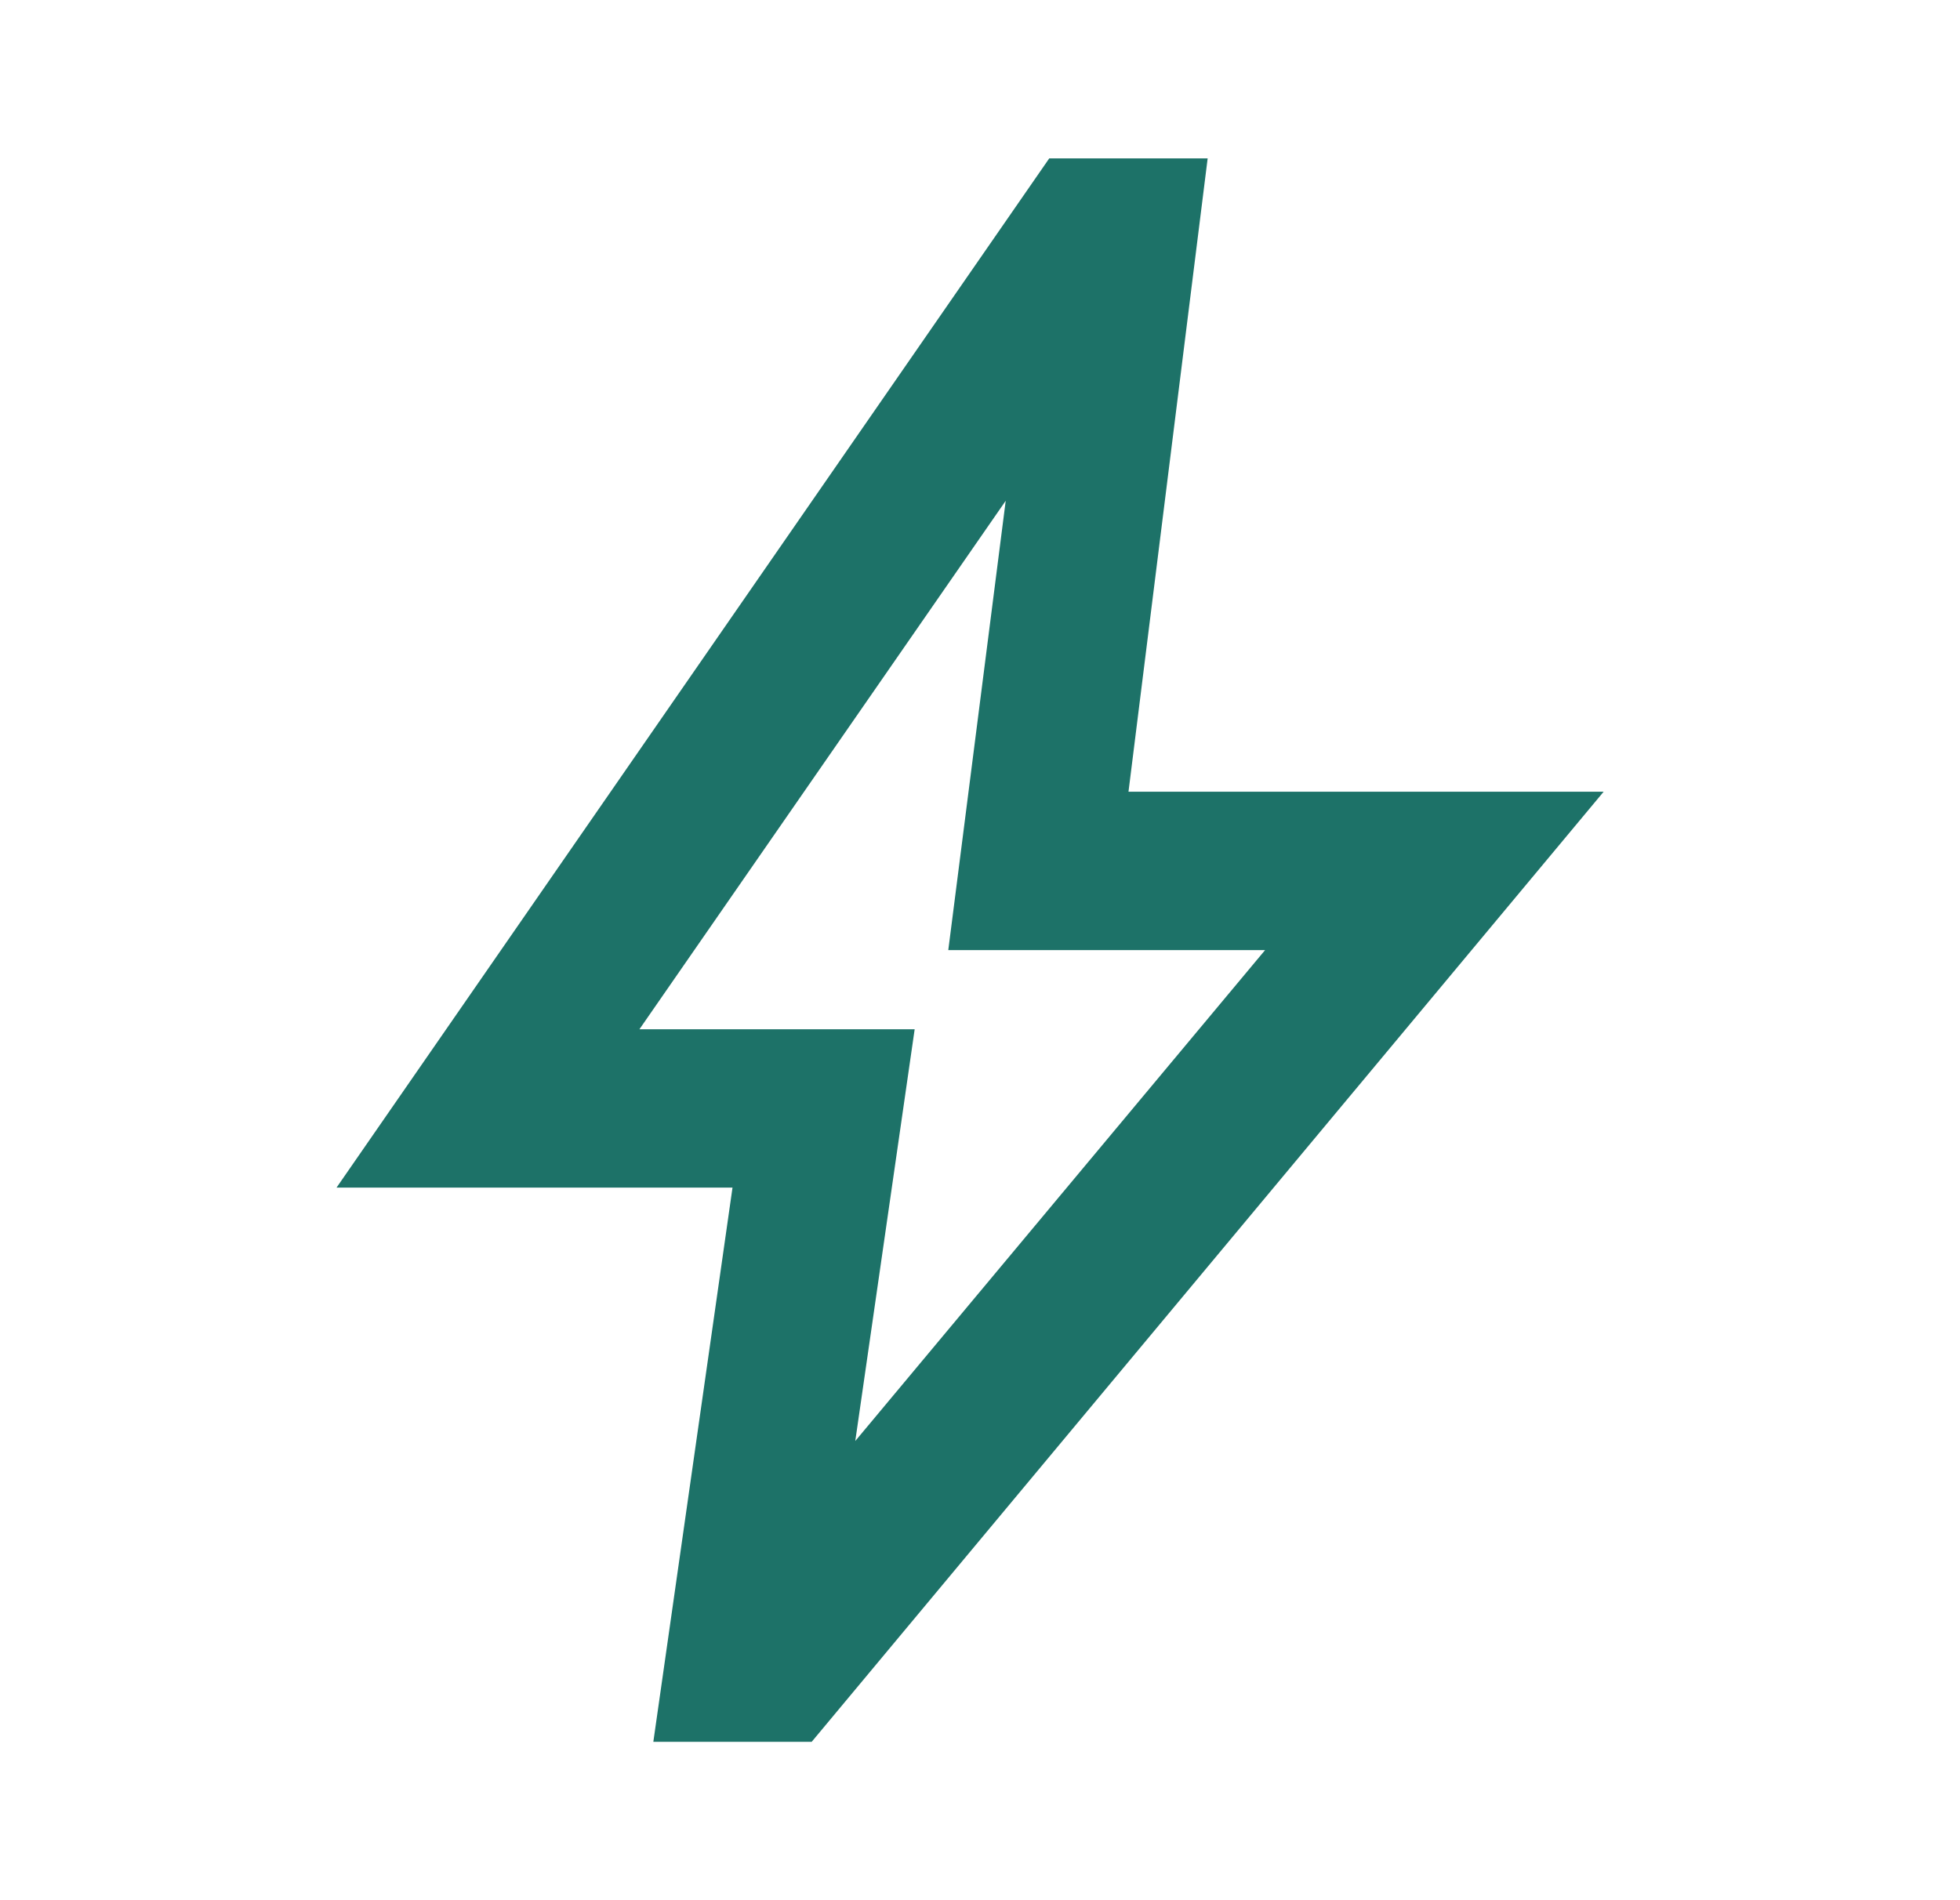 <svg width="33" height="32" viewBox="0 0 33 32" fill="none" xmlns="http://www.w3.org/2000/svg">
<mask id="mask0_640_107" style="mask-type:alpha" maskUnits="userSpaceOnUse" x="0" y="0" width="33" height="32">
<rect x="0.334" width="32" height="32" fill="#D9D9D9"/>
</mask>
<g mask="url(#mask0_640_107)">
<path d="M14.4 24.267L21.3 16H15.966L16.933 8.433L10.766 17.333H15.4L14.4 24.267ZM11 29.333L12.333 20H5.666L17.666 2.667H20.333L19 13.333H27L13.666 29.333H11Z" fill="#1D7268"/>
</g>
</svg>
